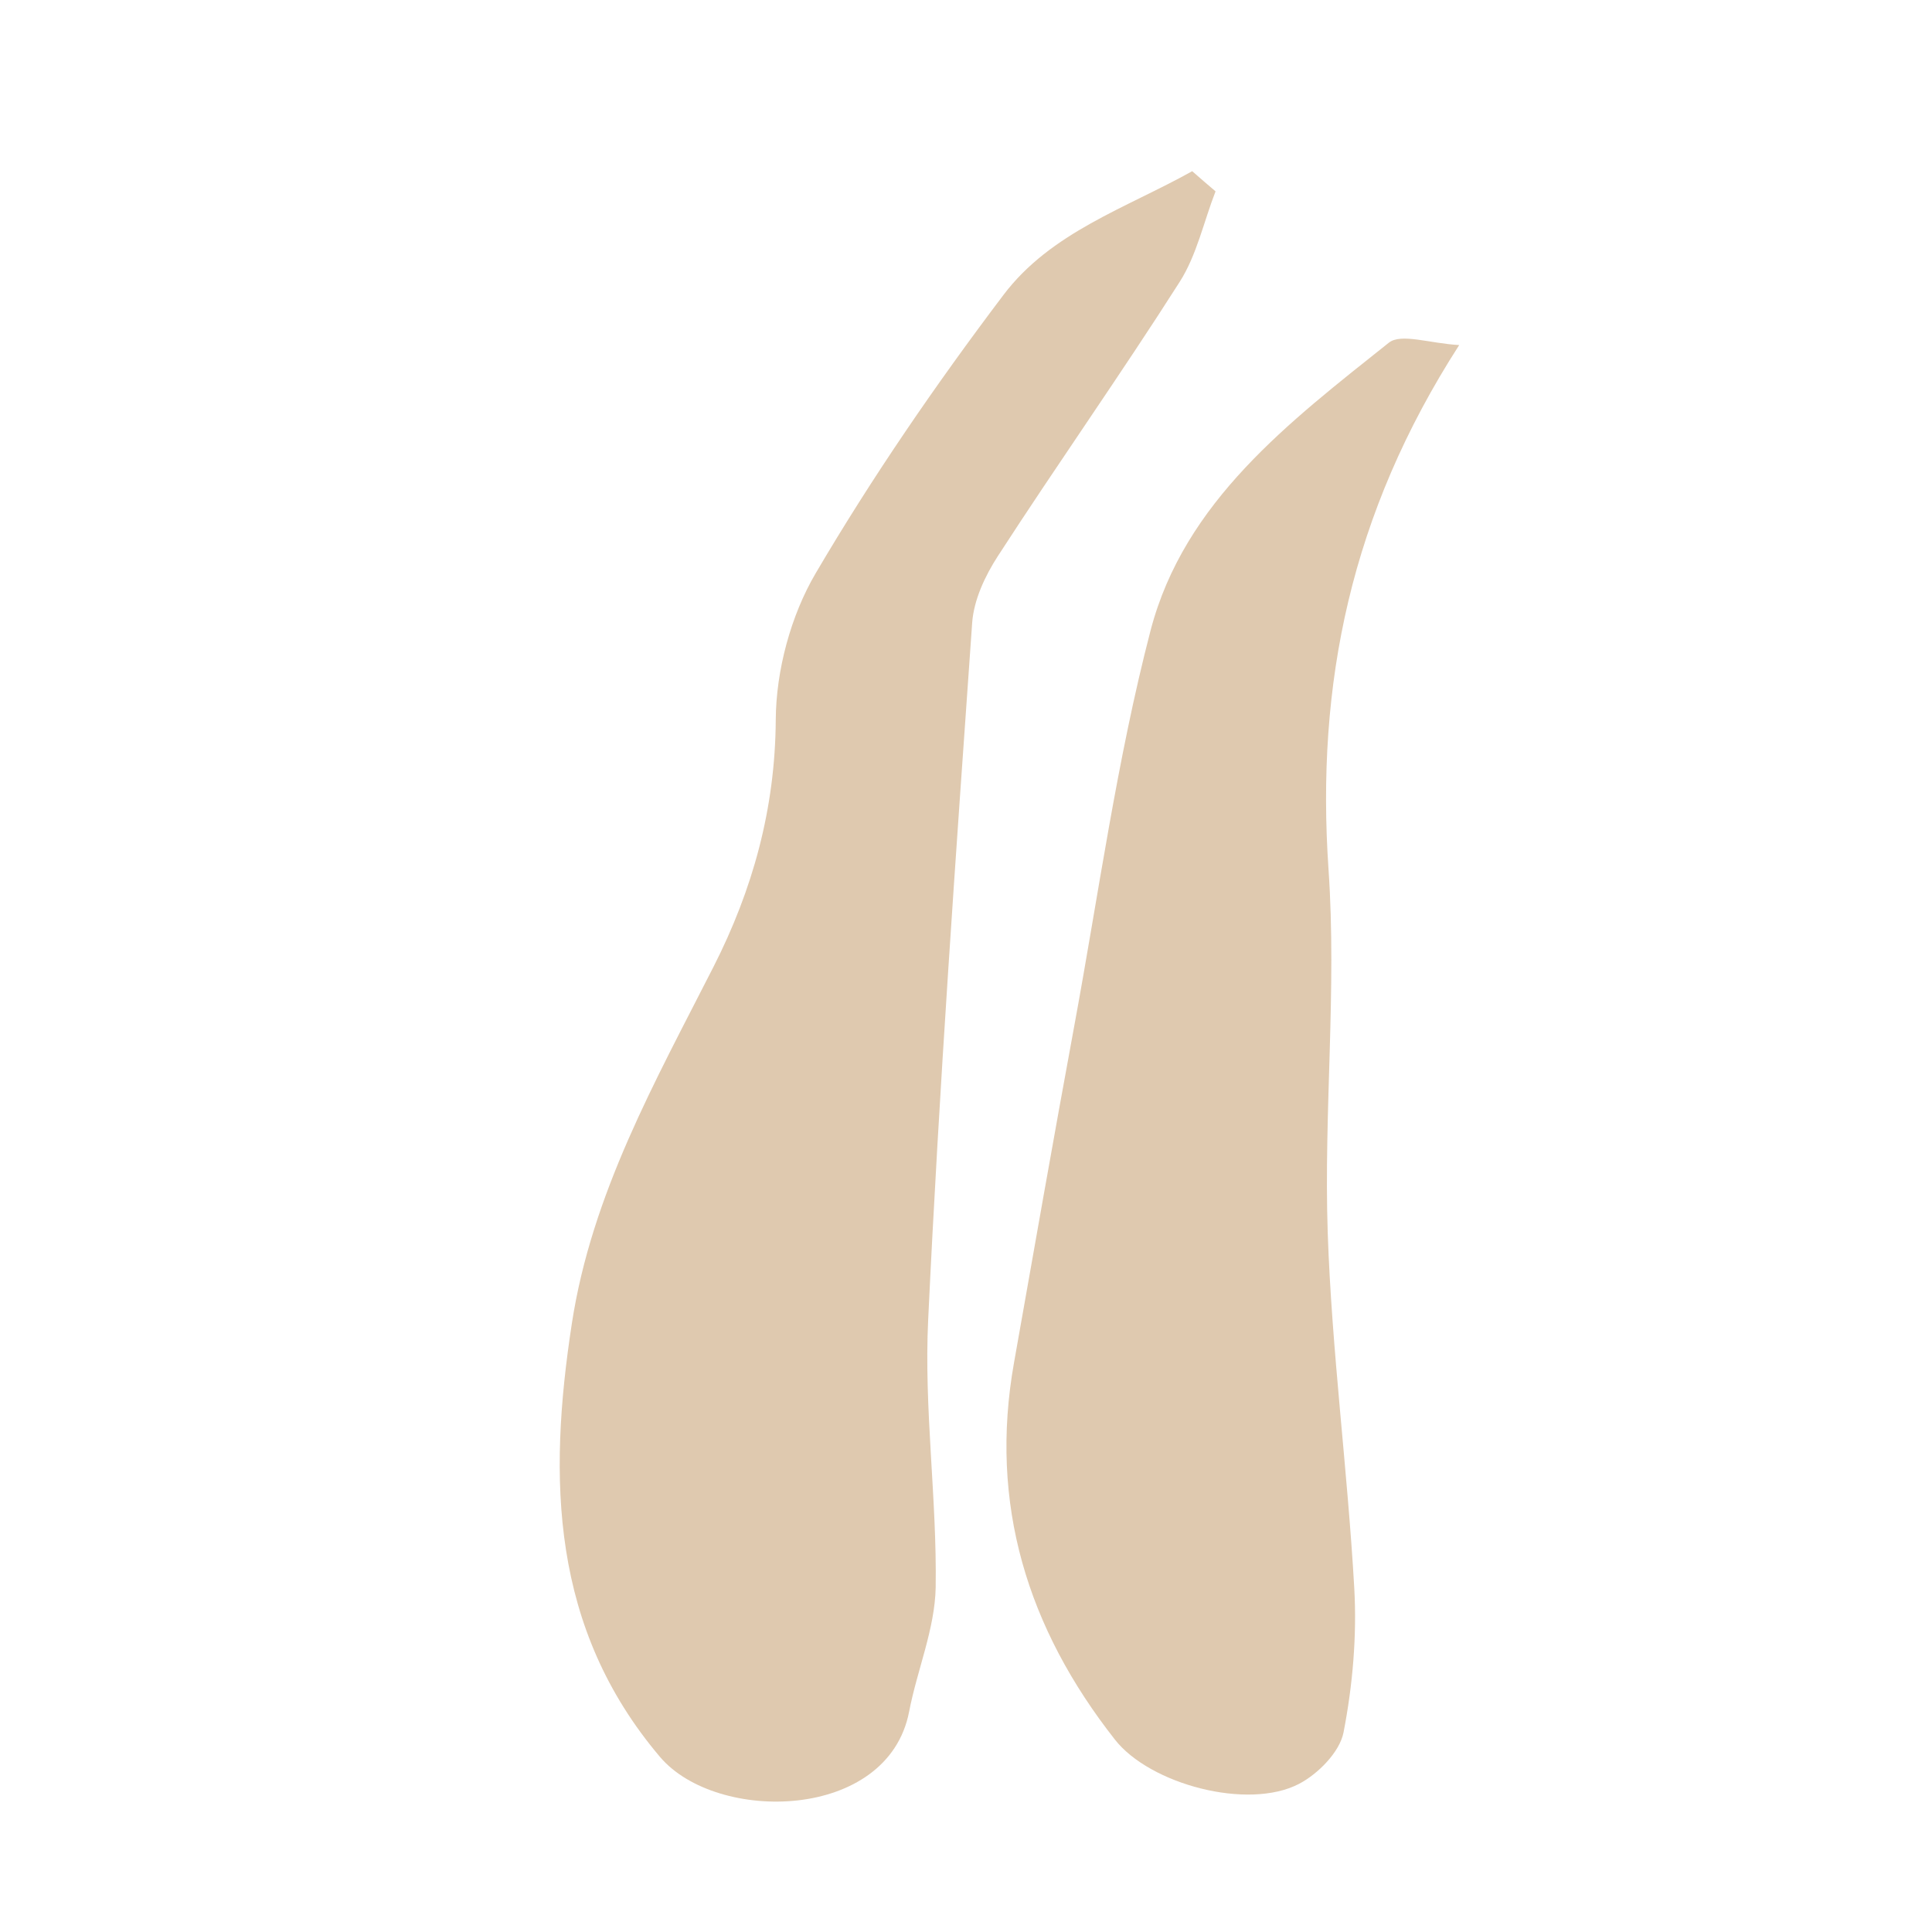 <?xml version="1.0" encoding="UTF-8"?> <svg xmlns="http://www.w3.org/2000/svg" id="Artwork" width="1in" height="1in" viewBox="0 0 72 72"><path d="M45.3,7.13c-.44,1.13-.7,2.38-1.34,3.38-2.19,3.44-4.55,6.78-6.77,10.21-.48,.74-.9,1.64-.96,2.49-.61,8.66-1.23,17.31-1.64,25.98-.16,3.31,.33,6.65,.28,9.97-.03,1.55-.69,3.07-.99,4.63-.79,4.08-7.17,4.17-9.28,1.69-4.07-4.8-4.18-10.36-3.29-16.15,.74-4.84,3.11-9.03,5.28-13.3,1.46-2.87,2.3-5.89,2.32-9.2,.01-1.84,.56-3.89,1.49-5.47,2.11-3.59,4.48-7.04,6.99-10.36,1.77-2.35,4.59-3.25,7.04-4.62,.29,.25,.58,.51,.88,.76Z" style="fill:#dfc9af;"></path><path d="M54.38,12.86c-4.05,6.29-5.34,12.64-4.87,19.54,.31,4.49-.18,9.02-.03,13.53,.15,4.42,.74,8.83,.99,13.26,.1,1.78-.06,3.62-.4,5.37-.14,.73-.95,1.55-1.66,1.92-1.9,.99-5.55,.02-6.86-1.65-3.26-4.15-4.7-8.78-3.76-14.05,.74-4.18,1.47-8.35,2.24-12.52,.91-4.93,1.59-9.93,2.85-14.77,1.26-4.81,5.18-7.77,8.88-10.72,.46-.36,1.52,.03,2.63,.09Z" style="fill:#dfc9af;"></path></svg> 